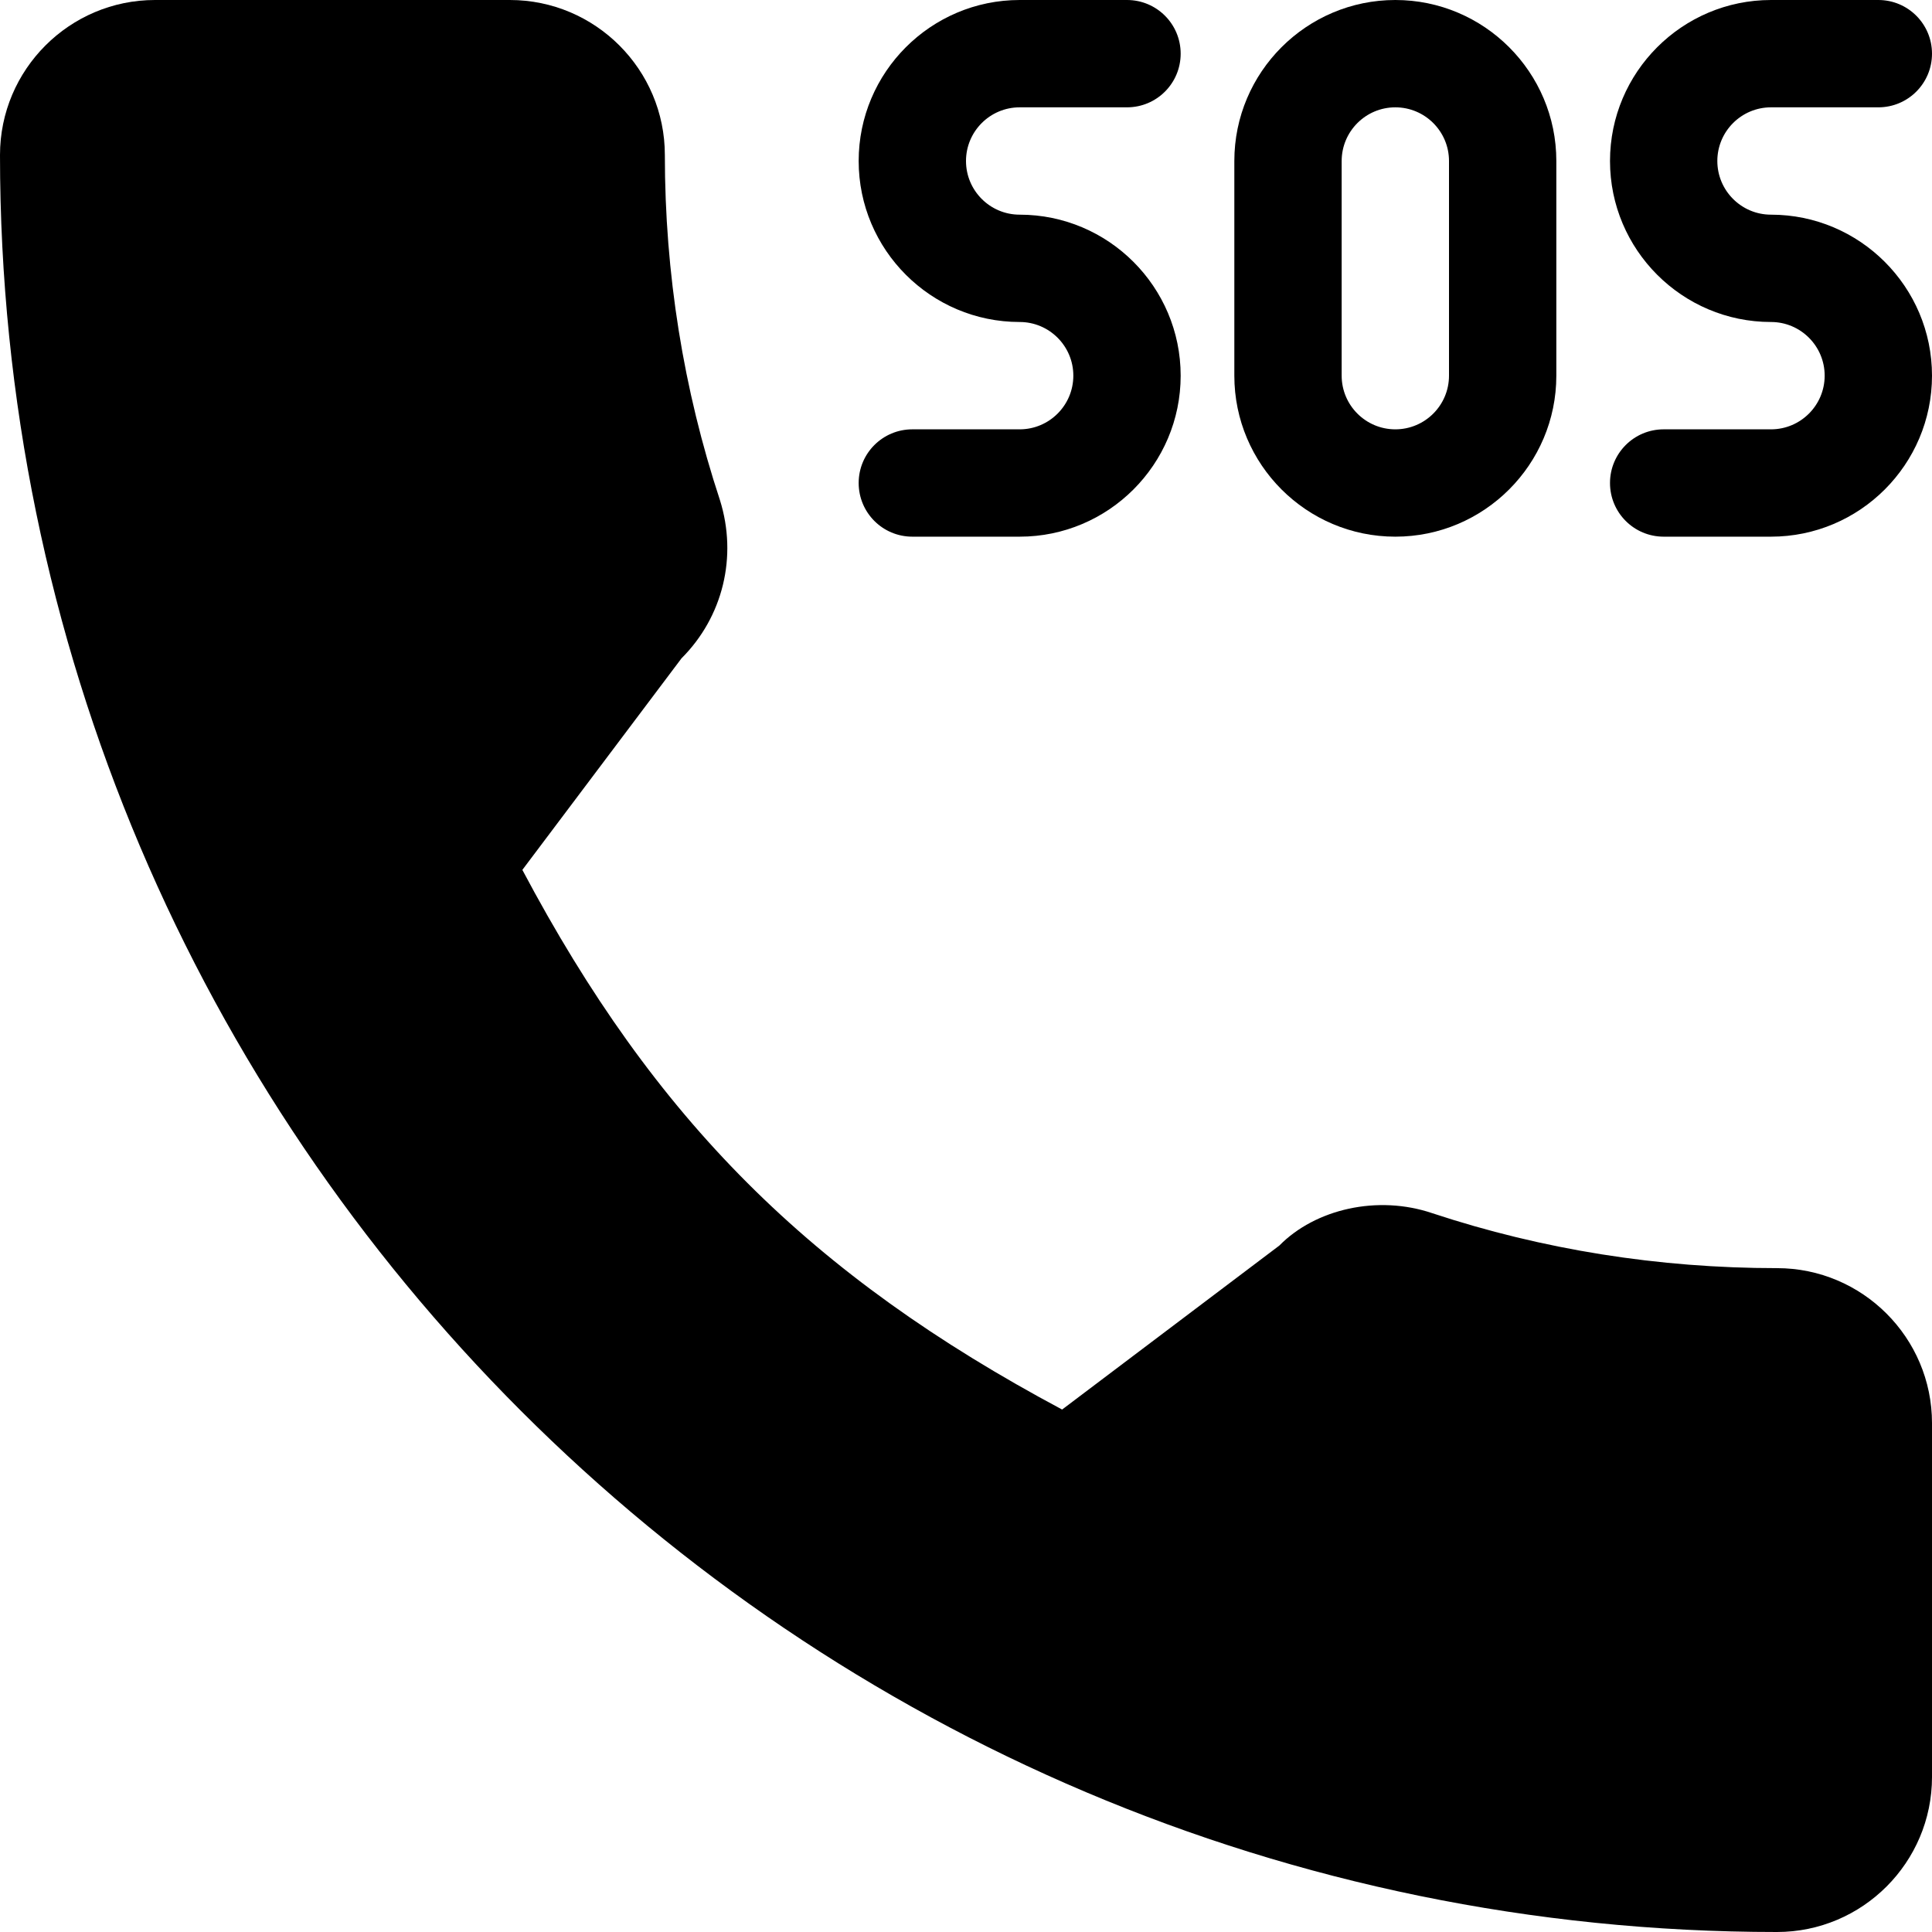 <?xml version="1.0" encoding="iso-8859-1"?>
<!-- Generator: Adobe Illustrator 19.0.0, SVG Export Plug-In . SVG Version: 6.00 Build 0)  -->
<svg version="1.1" id="Capa_1" xmlns="http://www.w3.org/2000/svg" xmlns:xlink="http://www.w3.org/1999/xlink" x="0px" y="0px"
	 viewBox="0 0 384 384" style="enable-background:new 0 0 384 384;" xml:space="preserve">
<g>
	<g>
		<g>
			<path d="M353.188,252.052c-23.51,0-46.594-3.677-68.469-10.906c-10.917-3.719-23.302-0.833-30.438,6.417l-43.177,32.594
				c-50.073-26.729-80.917-57.563-107.281-107.26l31.635-42.052c8.219-8.208,11.167-20.198,7.635-31.448
				c-7.26-21.99-10.948-45.063-10.948-68.583C132.146,13.823,118.323,0,101.333,0H30.812C13.823,0,0,13.823,0,30.812
				C0,225.563,158.438,384,353.188,384c16.99,0,30.813-13.823,30.813-30.813v-70.323C384,265.875,370.177,252.052,353.188,252.052z"
				/>
			<path d="M202.667,85.333h-21.333c-5.896,0-10.667,4.771-10.667,10.667s4.771,10.667,10.667,10.667h21.333
				c17.646,0,32-14.354,32-32c0-17.646-14.354-32-32-32C196.781,42.667,192,37.885,192,32s4.781-10.667,10.667-10.667H224
				c5.896,0,10.667-4.771,10.667-10.667C234.667,4.771,229.896,0,224,0h-21.333c-17.646,0-32,14.354-32,32s14.354,32,32,32
				c5.885,0,10.667,4.781,10.667,10.667C213.333,80.552,208.552,85.333,202.667,85.333z"/>
			<path d="M352,42.667c-5.885,0-10.667-4.781-10.667-10.667S346.115,21.333,352,21.333h21.333c5.896,0,10.667-4.771,10.667-10.667
				C384,4.771,379.229,0,373.333,0H352c-17.646,0-32,14.354-32,32s14.354,32,32,32c5.885,0,10.667,4.781,10.667,10.667
				c0,5.885-4.781,10.667-10.667,10.667h-21.333C324.771,85.333,320,90.104,320,96s4.771,10.667,10.667,10.667H352
				c17.646,0,32-14.354,32-32C384,57.021,369.646,42.667,352,42.667z"/>
			<path d="M277.333,106.667c17.646,0,32-14.354,32-32V32c0-17.646-14.354-32-32-32c-17.646,0-32,14.354-32,32v42.667
				C245.333,92.313,259.688,106.667,277.333,106.667z M266.667,32c0-5.885,4.781-10.667,10.667-10.667
				C283.219,21.333,288,26.115,288,32v42.667c0,5.885-4.781,10.667-10.667,10.667c-5.885,0-10.667-4.781-10.667-10.667V32z"/>
		</g>
	</g>
</g>
<g>
</g>
<g>
</g>
<g>
</g>
<g>
</g>
<g>
</g>
<g>
</g>
<g>
</g>
<g>
</g>
<g>
</g>
<g>
</g>
<g>
</g>
<g>
</g>
<g>
</g>
<g>
</g>
<g>
</g>
</svg>
